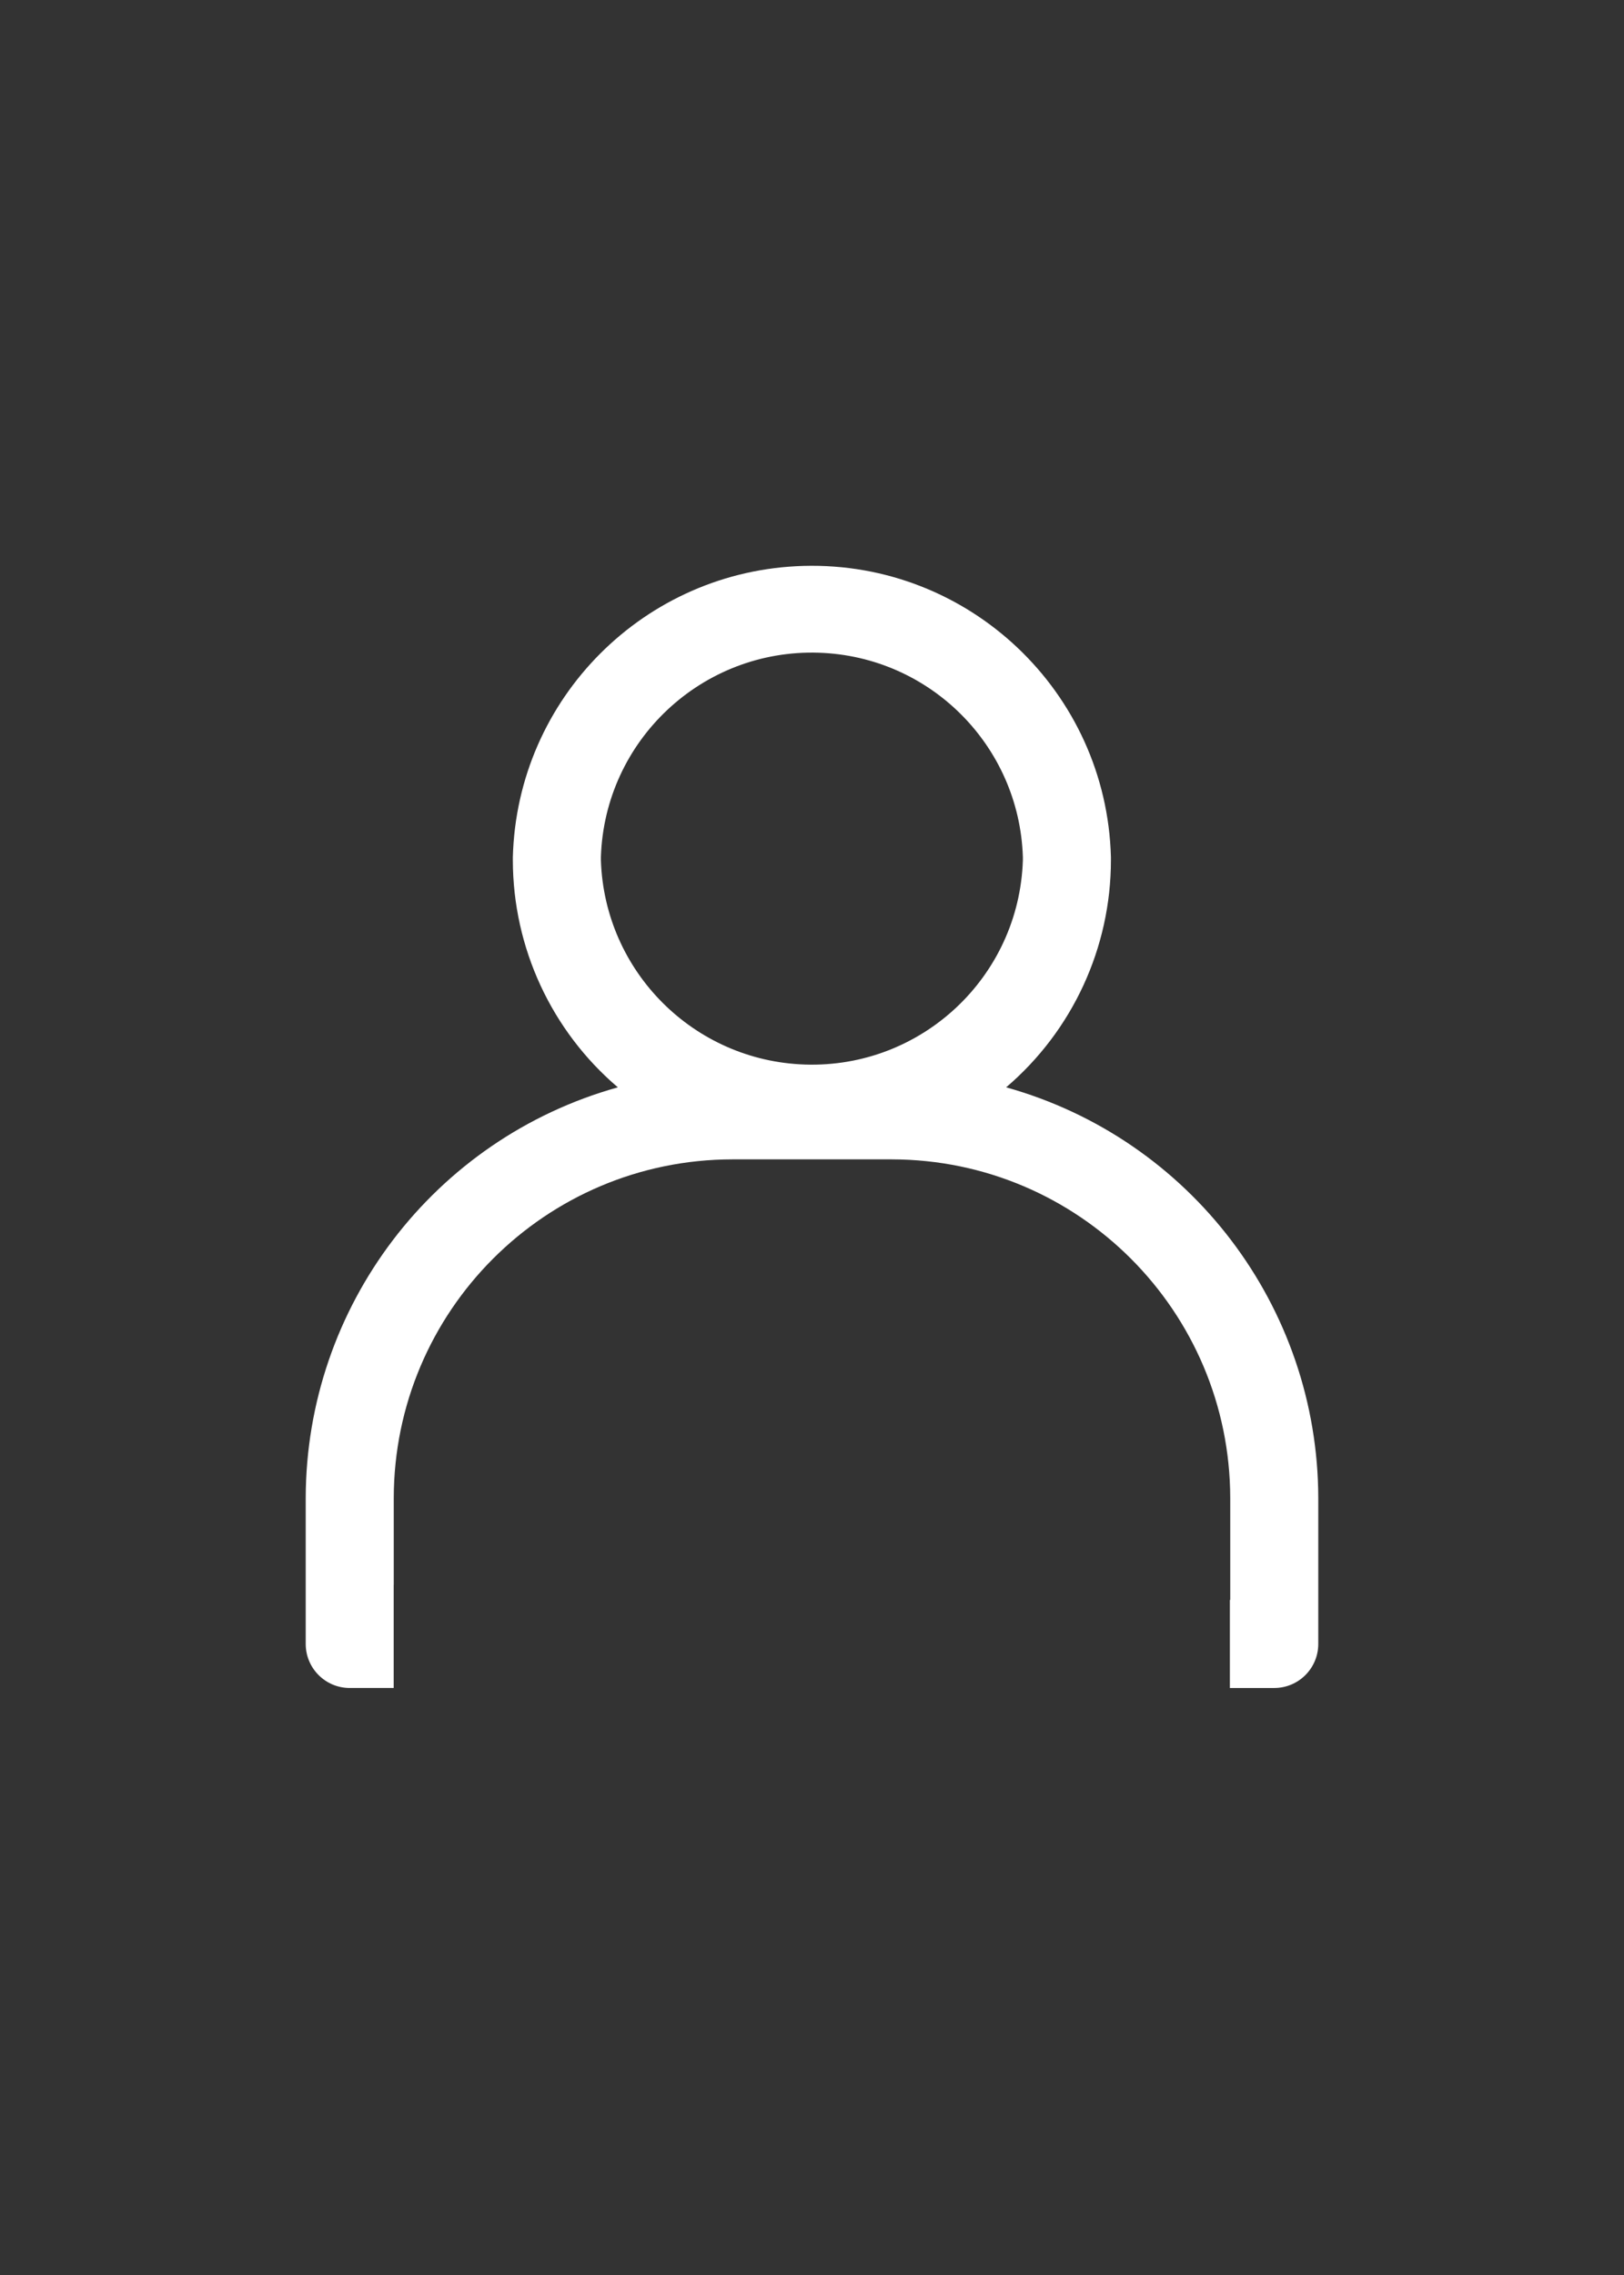 <?xml version="1.0" encoding="utf-8"?>
<!-- Generator: Adobe Illustrator 16.0.0, SVG Export Plug-In . SVG Version: 6.00 Build 0)  -->
<!DOCTYPE svg PUBLIC "-//W3C//DTD SVG 1.1//EN" "http://www.w3.org/Graphics/SVG/1.1/DTD/svg11.dtd">
<svg version="1.1" id="icons" xmlns="http://www.w3.org/2000/svg" xmlns:xlink="http://www.w3.org/1999/xlink" x="0px" y="0px"
	 width="566.93px" height="793.699px" viewBox="0 0 566.93 793.699" enable-background="new 0 0 566.93 793.699"
	 xml:space="preserve">
<rect x="0" y="0" width="566.93" height="793.699" fill="#333333" stroke="none"/>
<title></title>
<path fill="#FFFFFF" d="M351.241,379.349c23.196-19.785,36.563-48.738,36.578-79.226v-1.127
	c-1.564-57.655-49.571-103.125-107.226-101.561c-55.456,1.504-100.056,46.105-101.561,101.561v1.127
	c0.044,30.499,13.438,59.448,36.655,79.226c-64.324,17.971-108.847,76.529-108.965,143.315v50.871
	c0,8.488,6.88,15.369,15.368,15.369h15.347v-35.964h0.022v-30.276c0.085-65.237,52.949-118.102,118.187-118.187h55.712
	c65.207,0.127,118.024,52.979,118.109,118.187v35.502h-0.122v30.738h15.491c8.487,0,15.369-6.881,15.369-15.369v-50.871
	C460.088,455.878,415.566,397.32,351.241,379.349z M281.047,371.399c-38.833-1.254-70.021-32.442-71.276-71.275v-1.127
	c1.314-40.679,35.356-72.59,76.035-71.276c38.833,1.254,70.021,32.443,71.275,71.276v1.127
	C355.768,340.802,321.726,372.713,281.047,371.399z"/>
</svg>
